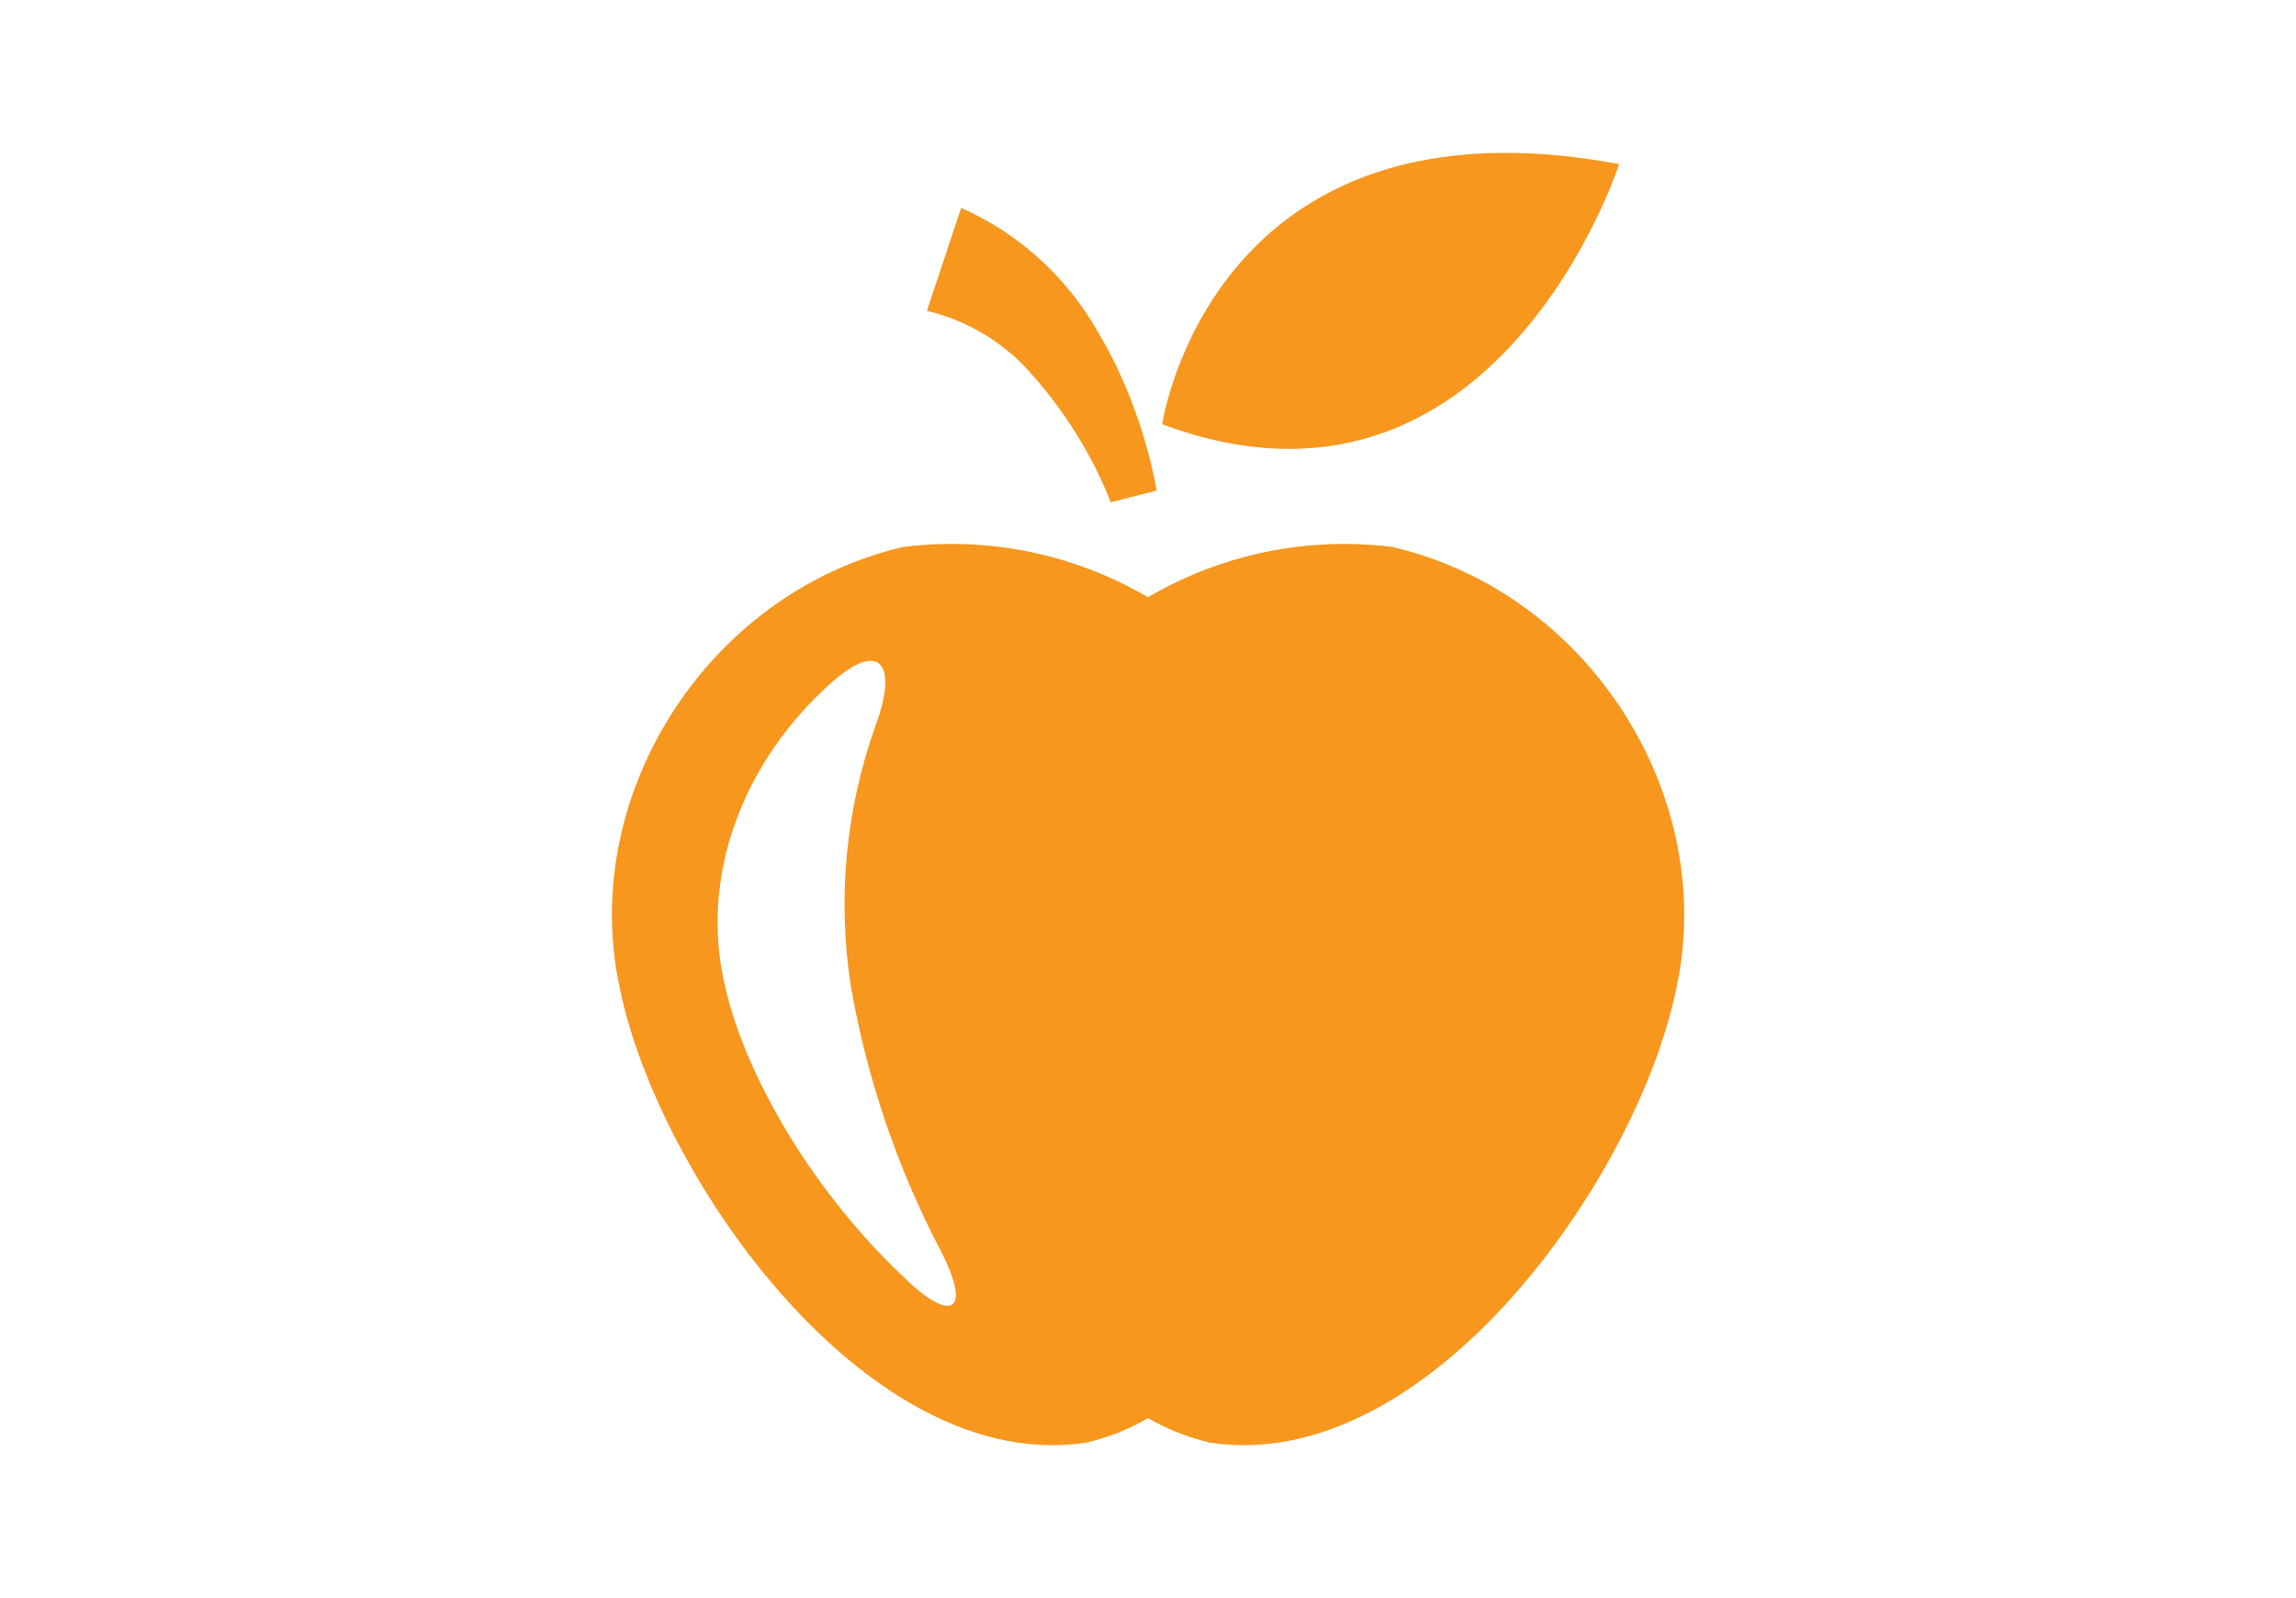 <?xml version="1.0" encoding="UTF-8"?>
<svg xmlns="http://www.w3.org/2000/svg" id="a" viewBox="0 0 136.71 95.15">
  <g id="b">
    <path id="c" d="M66.13,29.91l2.74-.7c-.3-1.65-.74-3.26-1.32-4.84-.58-1.6-1.31-3.15-2.18-4.61-1.85-3.27-4.7-5.86-8.14-7.38l-2.04,6.13c2.52.6,4.77,1.99,6.42,3.98,1.92,2.2,3.46,4.71,4.53,7.42M54.04,76.26c-5.52-5.11-9.61-12.08-10.84-17.42-1.62-6.59,1.02-13.47,6.28-18.17,2.87-2.57,4-1.19,2.69,2.43-1.81,5.01-2.33,10.4-1.5,15.67.96,5.48,2.76,10.78,5.34,15.7,1.77,3.42.85,4.42-1.97,1.8M82.95,32.57c-5.06-.64-10.2.41-14.6,2.99-4.4-2.58-9.53-3.63-14.59-2.99-11.73,2.75-19.35,14.93-16.85,26.29,2.29,11.24,14.77,29.01,27.76,27.04,1.3-.3,2.54-.79,3.69-1.46,1.15.67,2.4,1.16,3.69,1.46,12.99,1.97,25.47-15.79,27.76-27.04,2.49-11.36-5.12-23.53-16.86-26.28M96.41,9.77c-24.28-4.53-27.21,15.49-27.21,15.49,19.82,7.39,27.21-15.49,27.21-15.49" fill="#f7971e" stroke-width="0"></path>
  </g>
</svg>

